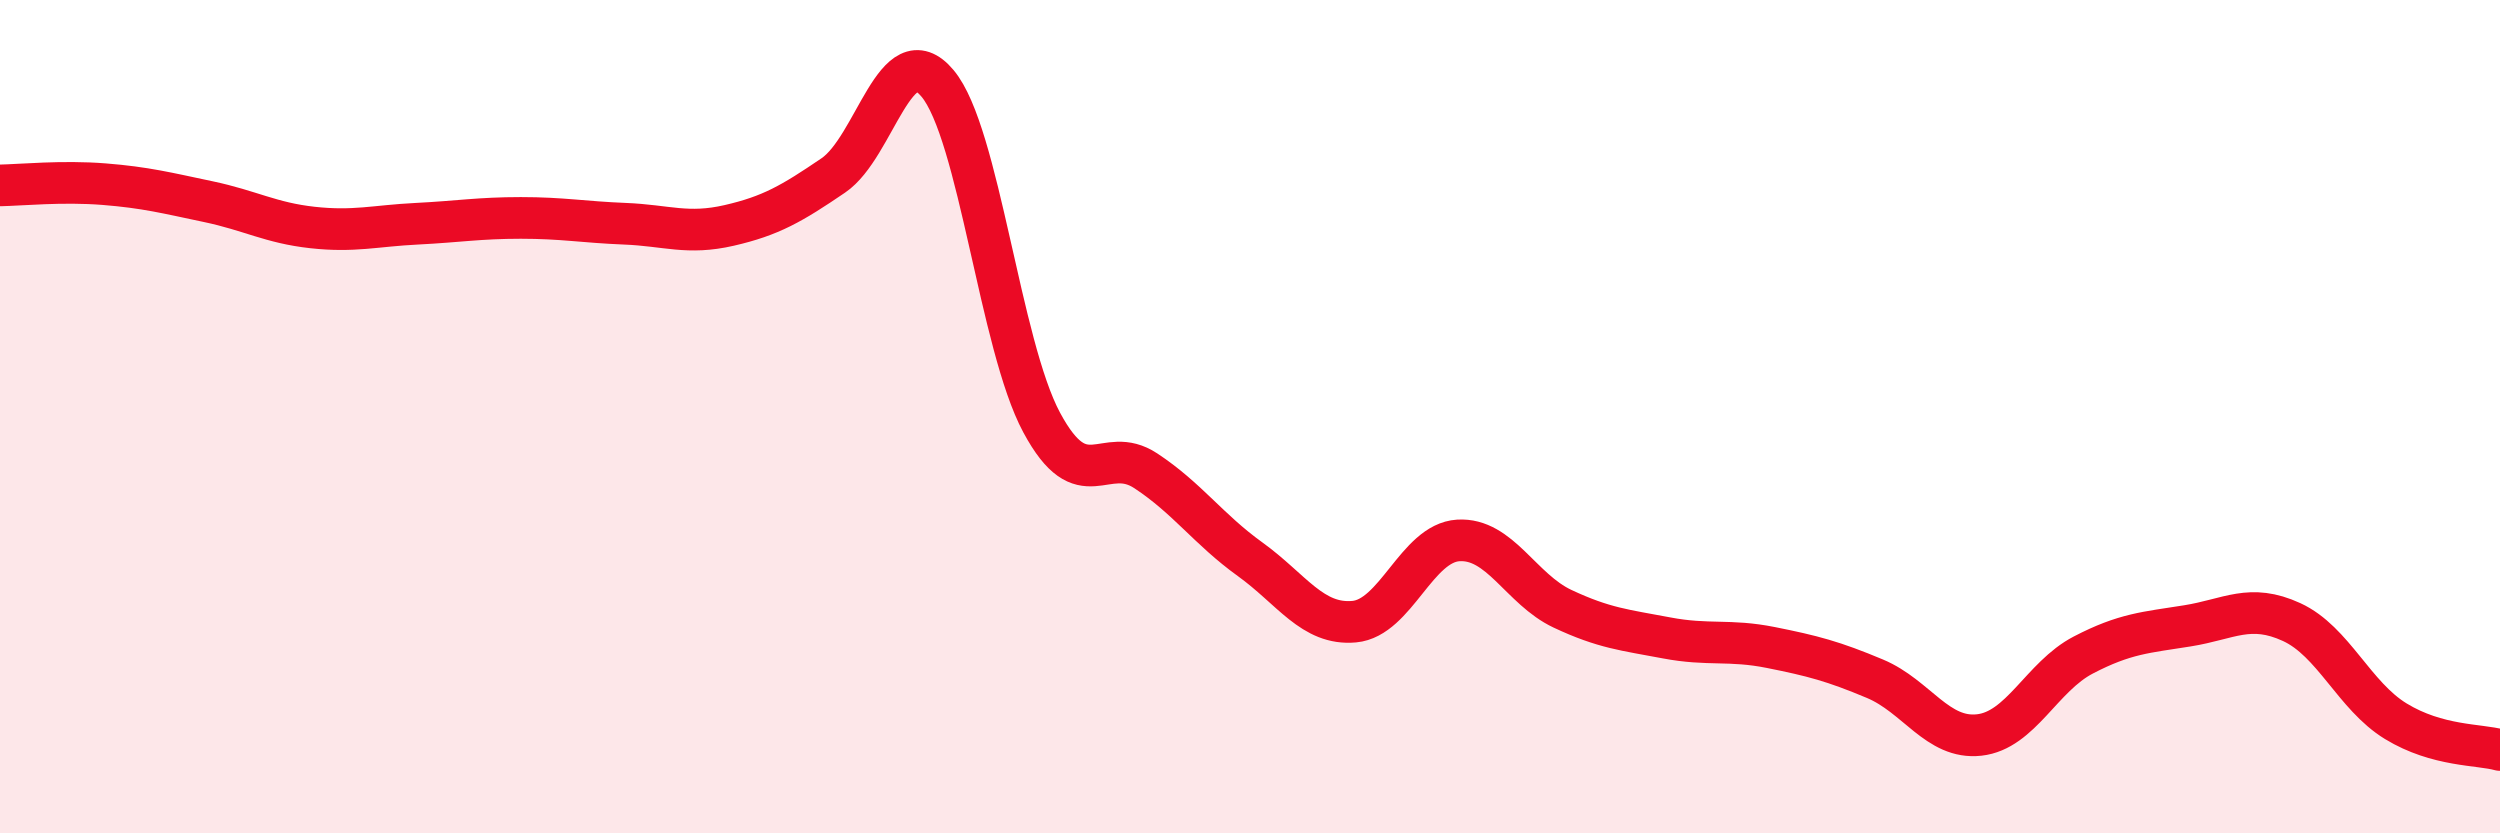 
    <svg width="60" height="20" viewBox="0 0 60 20" xmlns="http://www.w3.org/2000/svg">
      <path
        d="M 0,4.45 C 0.5,4.44 1.5,4.34 2.5,4.42 C 3.5,4.5 4,4.63 5,4.84 C 6,5.05 6.5,5.35 7.5,5.46 C 8.5,5.57 9,5.42 10,5.37 C 11,5.32 11.5,5.23 12.5,5.23 C 13.5,5.23 14,5.33 15,5.37 C 16,5.41 16.5,5.64 17.5,5.41 C 18.5,5.18 19,4.89 20,4.21 C 21,3.53 21.5,0.81 22.5,2 C 23.5,3.19 24,8.28 25,10.14 C 26,12 26.5,10.64 27.5,11.3 C 28.5,11.96 29,12.7 30,13.42 C 31,14.14 31.5,15.01 32.5,14.92 C 33.5,14.83 34,13.03 35,12.97 C 36,12.91 36.5,14.14 37.5,14.61 C 38.5,15.08 39,15.12 40,15.31 C 41,15.5 41.5,15.34 42.5,15.54 C 43.5,15.74 44,15.87 45,16.29 C 46,16.71 46.5,17.75 47.5,17.64 C 48.5,17.53 49,16.24 50,15.72 C 51,15.2 51.5,15.18 52.5,15.02 C 53.5,14.86 54,14.47 55,14.93 C 56,15.39 56.5,16.7 57.5,17.31 C 58.5,17.92 59.5,17.86 60,18L60 20L0 20Z"
        fill="#EB0A25"
        opacity="0.1"
        stroke-linecap="round"
        stroke-linejoin="round"
      />
      <path
        d="M 0,4.45 C 0.5,4.44 1.5,4.34 2.5,4.42 C 3.5,4.5 4,4.63 5,4.84 C 6,5.05 6.5,5.35 7.5,5.46 C 8.5,5.57 9,5.42 10,5.37 C 11,5.32 11.5,5.23 12.5,5.23 C 13.5,5.23 14,5.33 15,5.37 C 16,5.41 16.5,5.64 17.5,5.41 C 18.5,5.18 19,4.89 20,4.21 C 21,3.53 21.5,0.81 22.5,2 C 23.5,3.19 24,8.28 25,10.14 C 26,12 26.5,10.64 27.5,11.3 C 28.5,11.96 29,12.7 30,13.42 C 31,14.14 31.5,15.01 32.5,14.92 C 33.5,14.83 34,13.03 35,12.97 C 36,12.91 36.5,14.14 37.5,14.61 C 38.5,15.08 39,15.12 40,15.31 C 41,15.5 41.5,15.34 42.5,15.54 C 43.5,15.74 44,15.87 45,16.29 C 46,16.71 46.5,17.75 47.5,17.64 C 48.5,17.53 49,16.24 50,15.72 C 51,15.2 51.5,15.18 52.5,15.02 C 53.5,14.86 54,14.47 55,14.93 C 56,15.39 56.5,16.7 57.5,17.31 C 58.5,17.92 59.5,17.86 60,18"
        stroke="#EB0A25"
        stroke-width="1"
        fill="none"
        stroke-linecap="round"
        stroke-linejoin="round"
      />
    </svg>
  